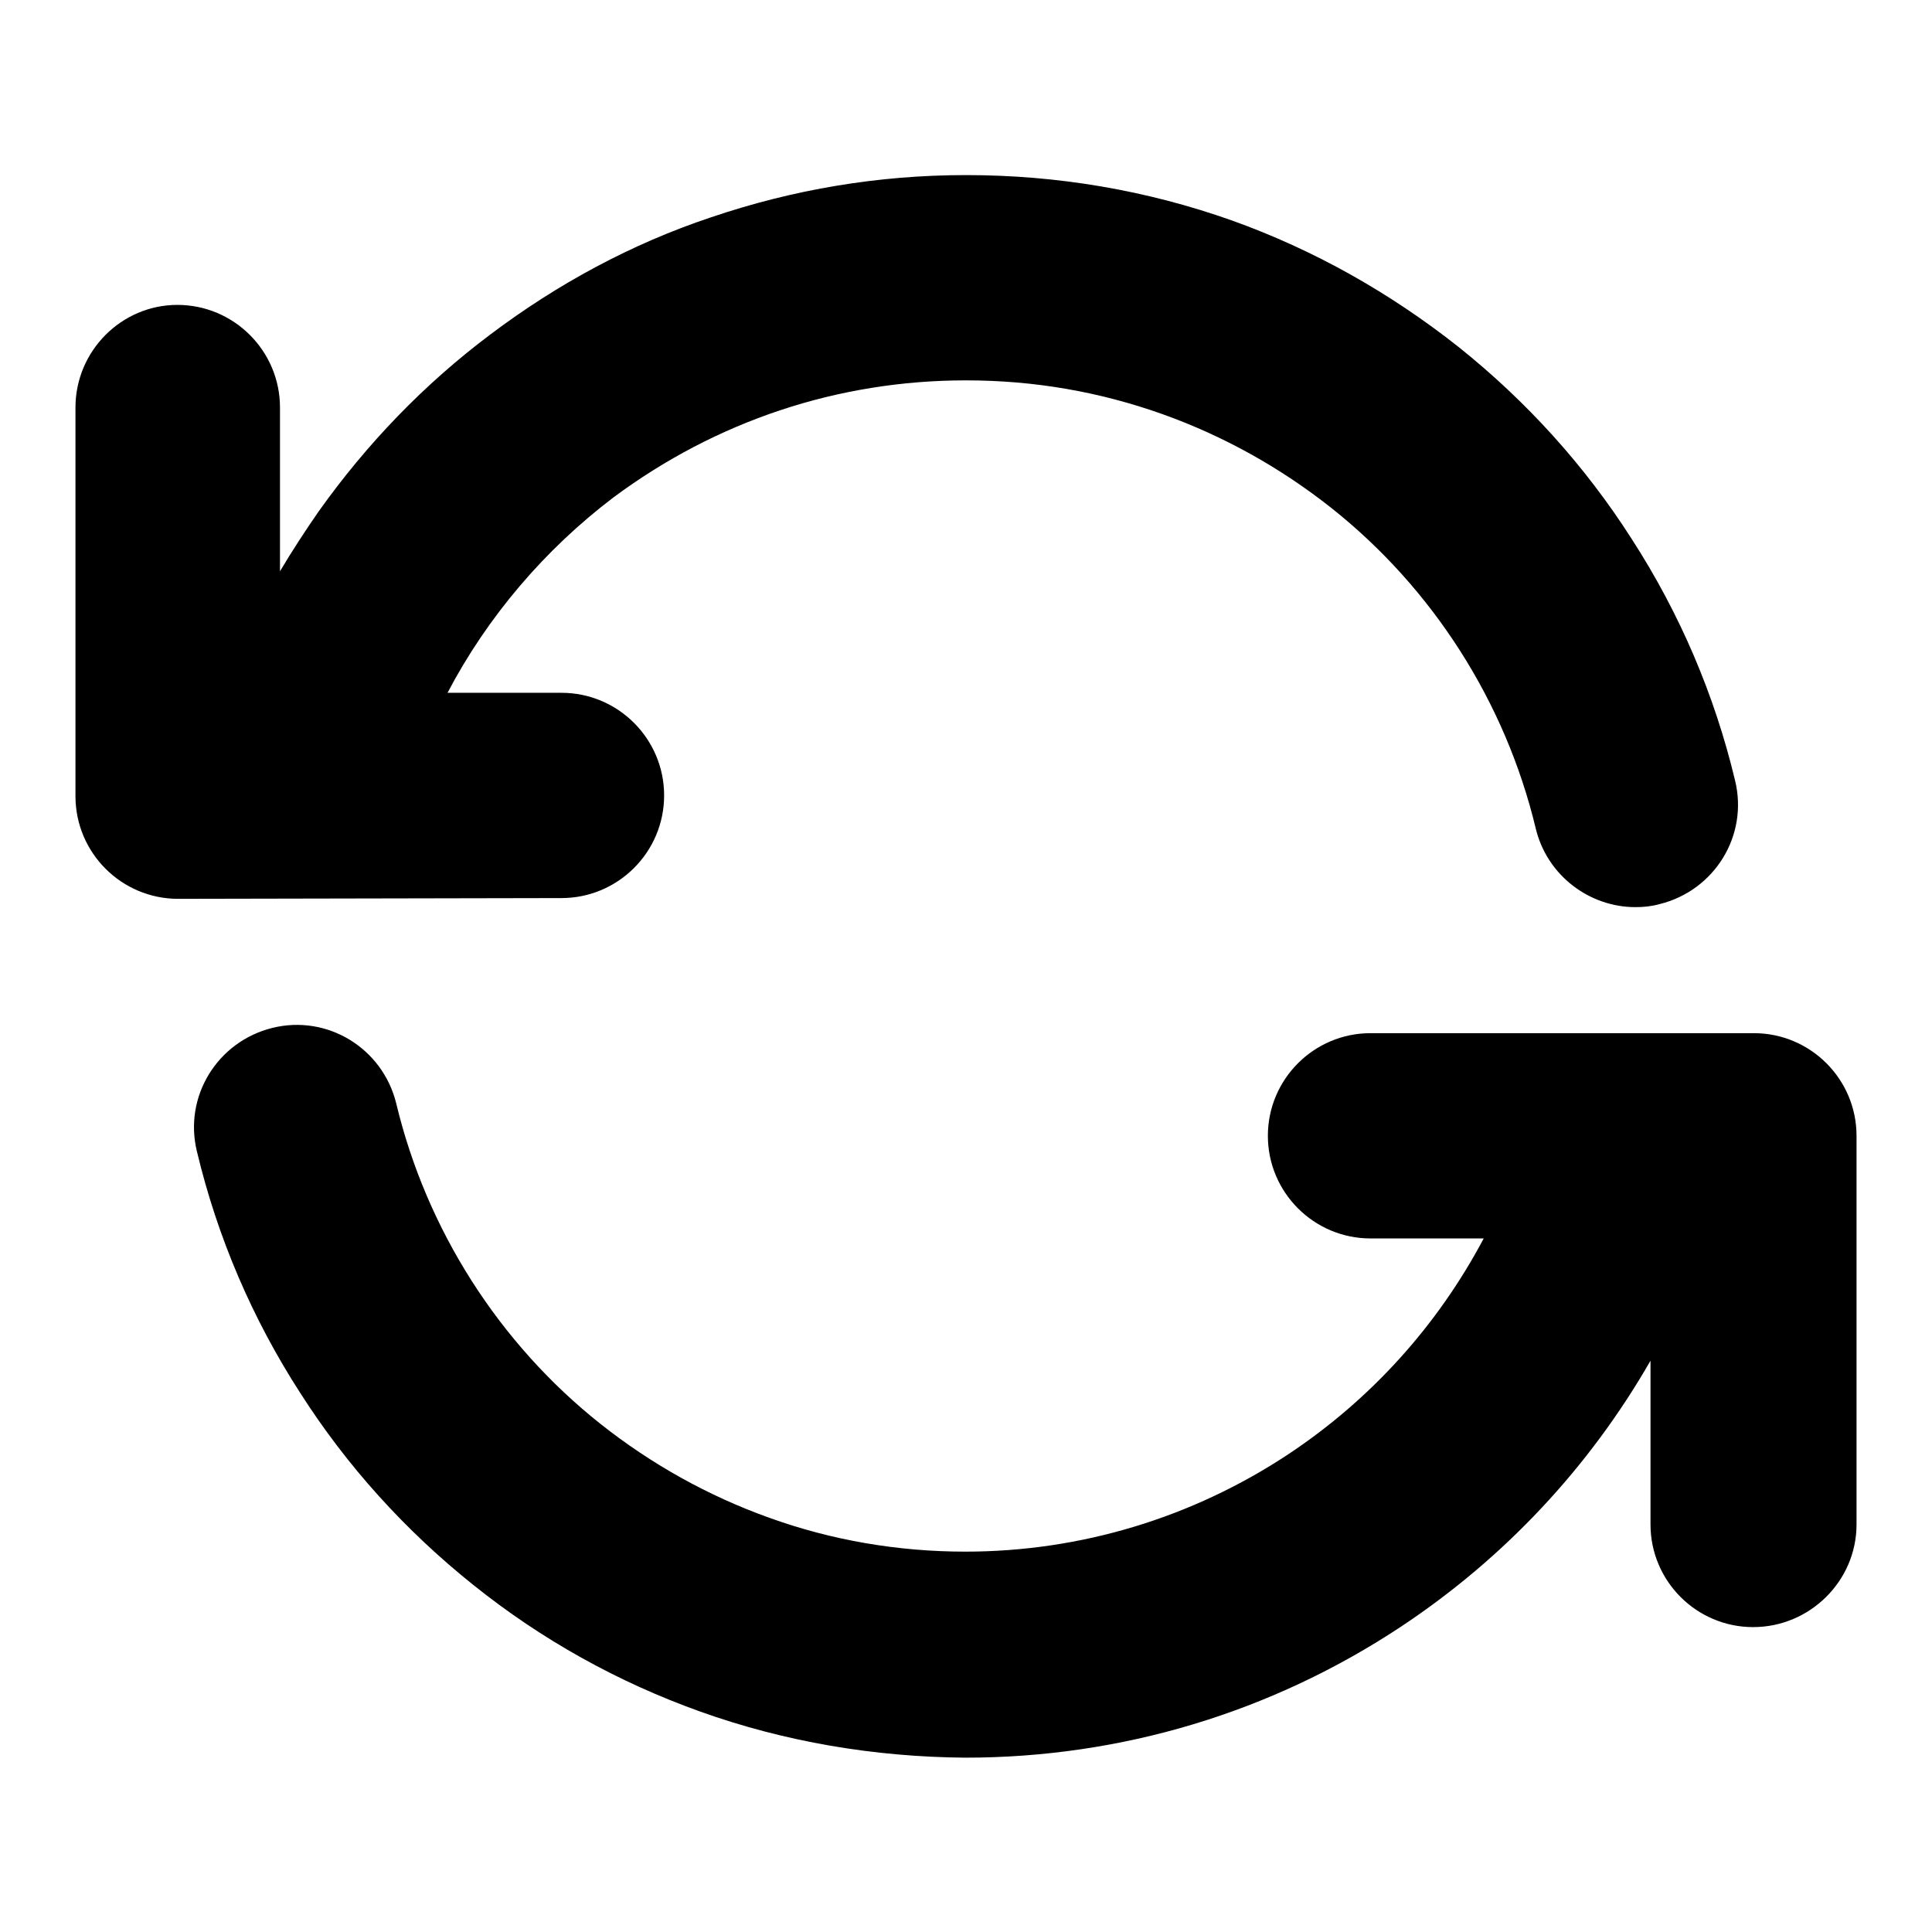 <?xml version="1.0" encoding="utf-8"?>
<!-- Svg Vector Icons : http://www.onlinewebfonts.com/icon -->
<!DOCTYPE svg PUBLIC "-//W3C//DTD SVG 1.1//EN" "http://www.w3.org/Graphics/SVG/1.1/DTD/svg11.dtd">
<svg version="1.1" xmlns="http://www.w3.org/2000/svg" xmlns:xlink="http://www.w3.org/1999/xlink" x="0px" y="0px" viewBox="0 0 256 256" enable-background="new 0 0 256 256" xml:space="preserve">
<g><g><g><path fill="#000000" d="M74.4,119c7.5,0,13.6-6.1,13.6-13.6c0-7.5-6.1-13.6-13.6-13.6H59.3c5.3-10.1,12.9-19,22-25.9C94.9,55.8,111,50.4,128,50.4c9,0,17.7,1.5,26.1,4.5c8.1,2.9,15.6,7.1,22.3,12.4c13.5,10.7,23.1,25.8,27.1,42.5c1.5,6.2,7.1,10.4,13.2,10.4c1.1,0,2.1-0.1,3.2-0.4c7.3-1.8,11.8-9.1,10-16.4c-2.7-11.3-7.3-22.1-13.7-32c-6.2-9.7-13.9-18.2-22.9-25.4c-9.1-7.2-19.2-12.9-30.1-16.8c-11.3-4-23.1-6-35.2-6c-11.6,0-22.9,1.9-33.8,5.6C83.7,32.3,73.9,37.6,65,44.3c-8.8,6.6-16.4,14.5-22.8,23.5c-1.8,2.6-3.5,5.2-5.1,7.9V54c0-7.5-6.1-13.6-13.6-13.6C16.1,40.4,10,46.5,10,54v51.5c0,7.5,6.1,13.6,13.6,13.6L74.4,119L74.4,119z"/><path fill="#000000" d="M232.4,136.9h-50.8c-7.5,0-13.6,6.1-13.6,13.6c0,7.5,6.1,13.6,13.6,13.6h15c-6.1,11.5-14.9,21.3-25.9,28.6c-12.7,8.4-27.5,12.9-42.8,12.9c-8.9,0-17.7-1.5-26-4.5c-8.1-2.9-15.6-7.1-22.3-12.4c-13.5-10.7-23.1-25.8-27.1-42.5c-1.8-7.3-9.1-11.8-16.4-10c-7.3,1.8-11.8,9.1-10,16.4c2.7,11.3,7.3,22.1,13.7,32c6.2,9.7,13.9,18.2,22.9,25.4c9.1,7.3,19.2,12.9,30.1,16.8c11.2,4,23,6,35.1,6.1c0,0,0,0,0,0h0h0h0c20.7,0,40.6-6,57.8-17.4c13.7-9.1,24.9-21.1,33-35.2V202c0,7.5,6.1,13.6,13.6,13.6S246,209.5,246,202v-51.5C246,143,239.9,136.9,232.4,136.9z"/></g><g></g><g></g><g></g><g></g><g></g><g></g><g></g><g></g><g></g><g></g><g></g><g></g><g></g><g></g><g></g></g></g>
</svg>